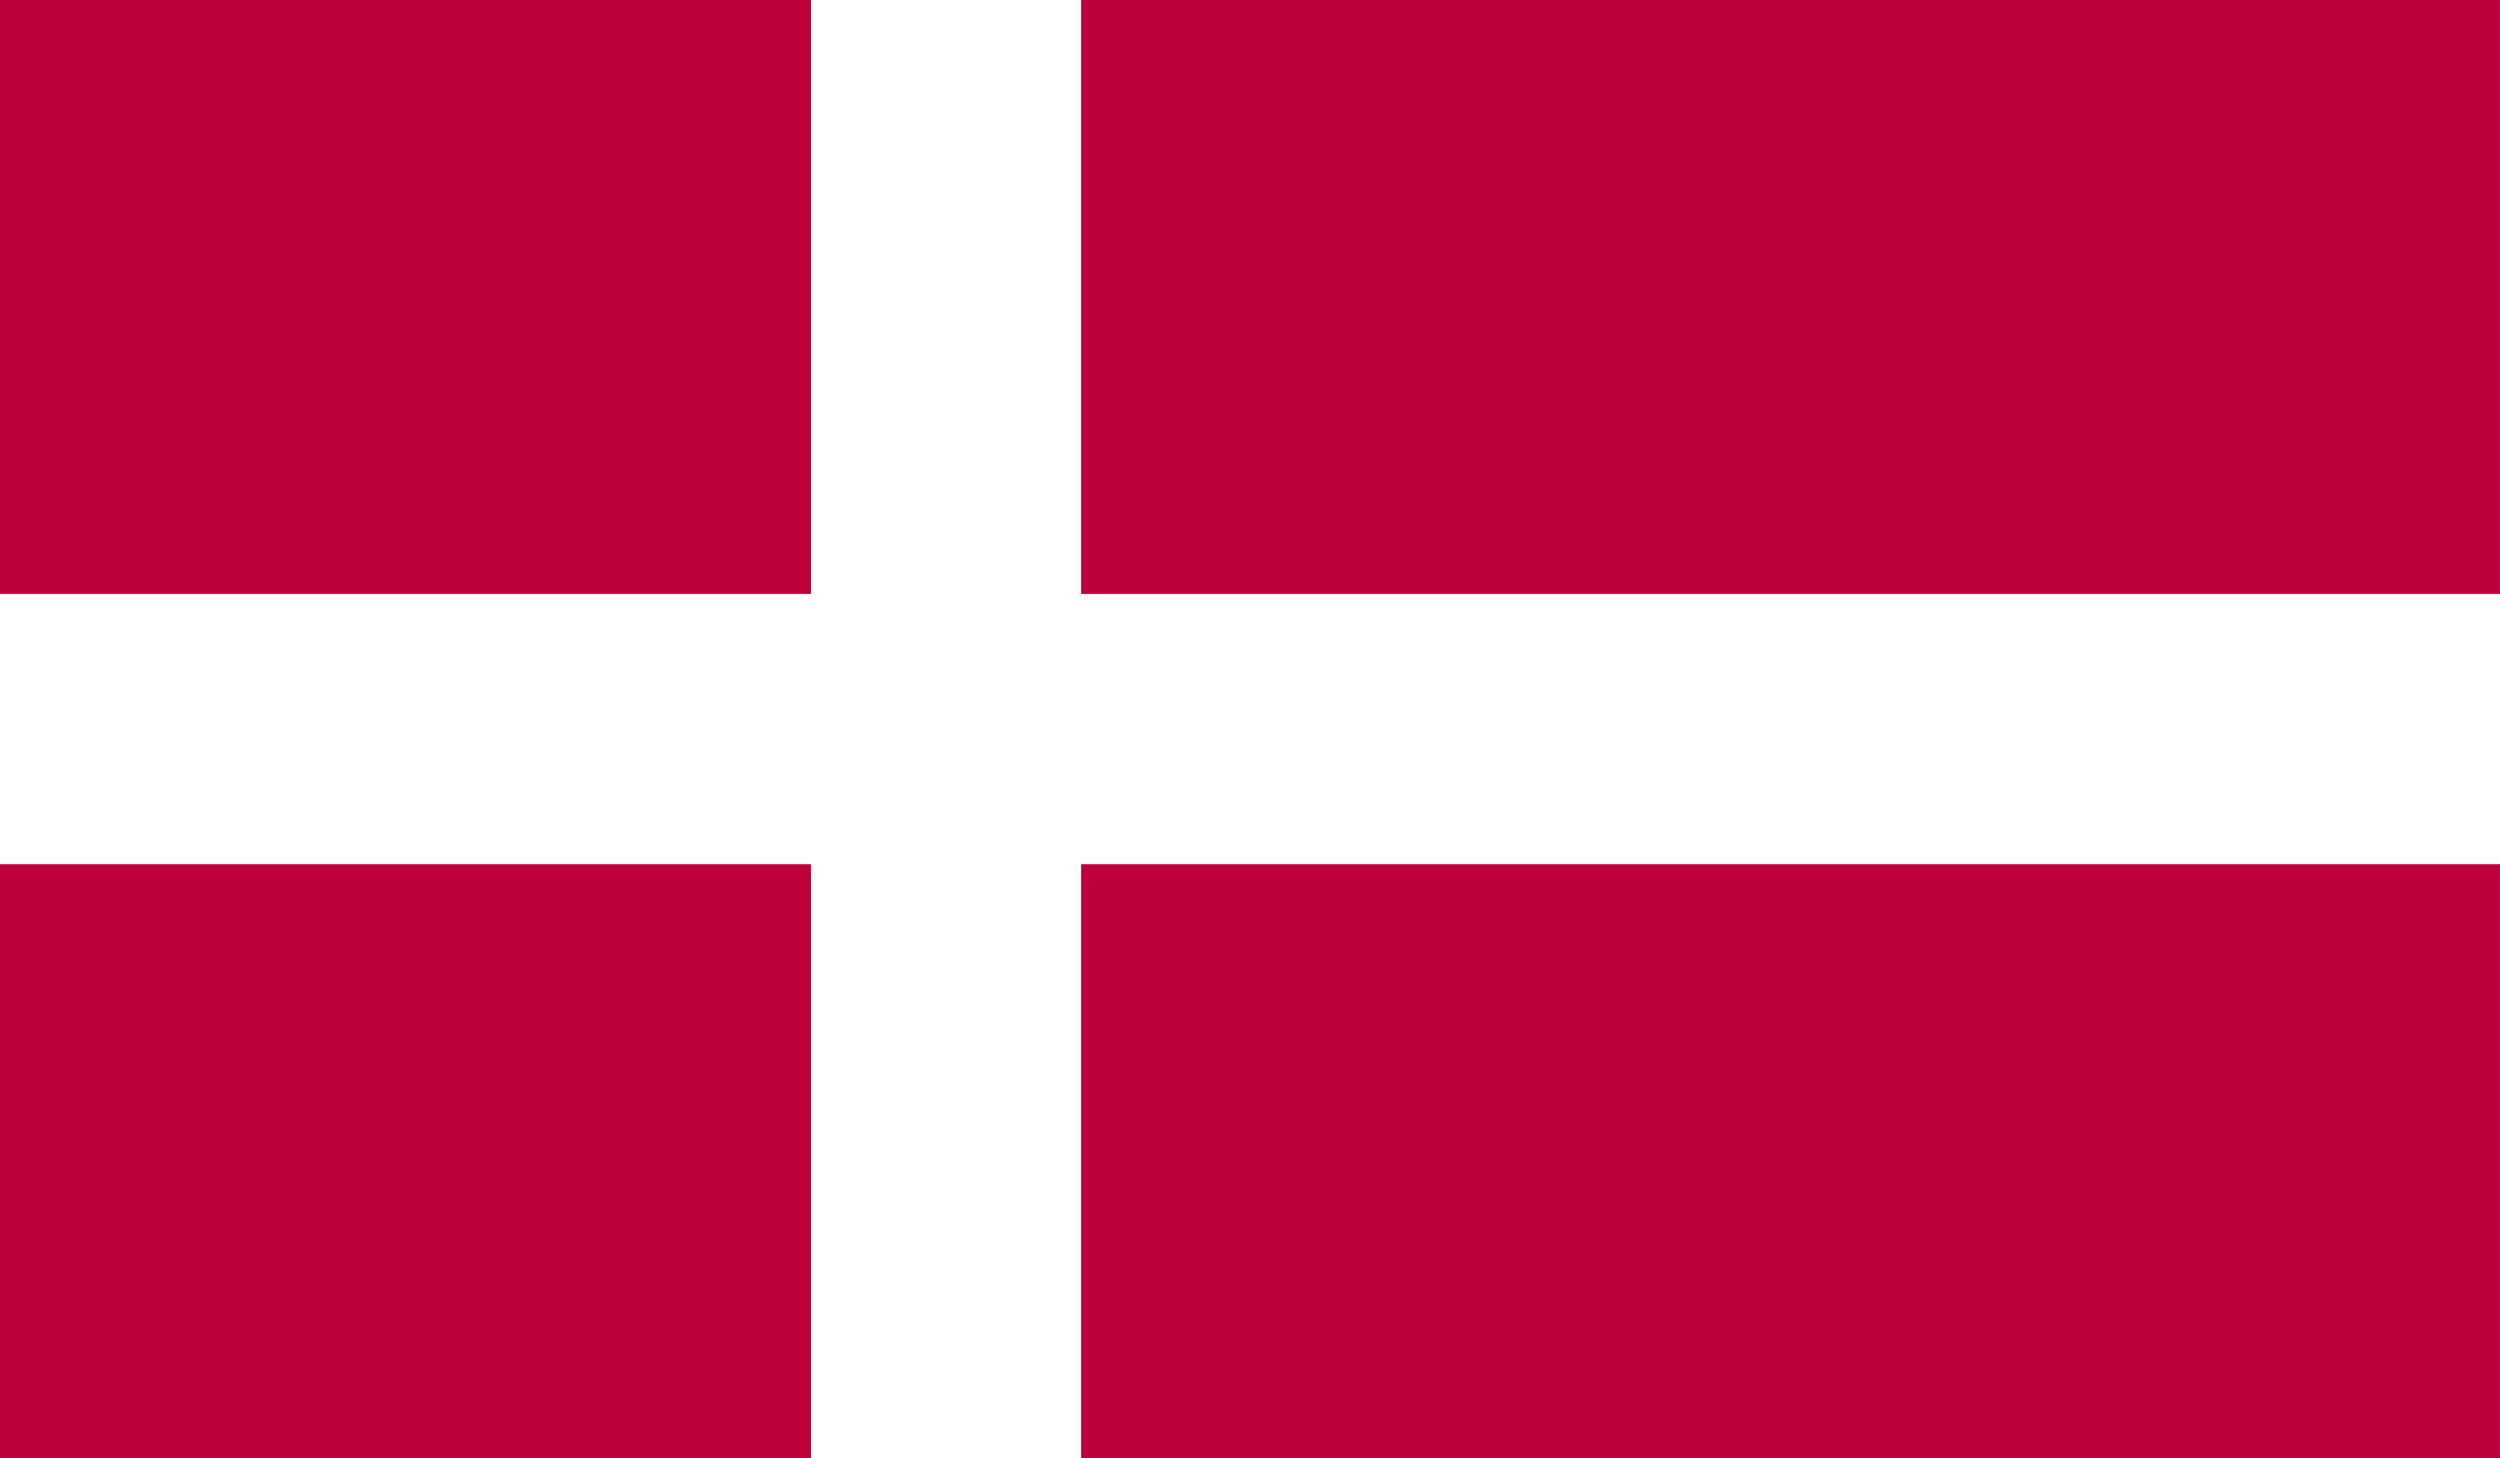 <!-- Generator: Adobe Illustrator 21.0.0, SVG Export Plug-In  -->
<svg version="1.1"
	 xmlns="http://www.w3.org/2000/svg" xmlns:xlink="http://www.w3.org/1999/xlink" xmlns:a="http://ns.adobe.com/AdobeSVGViewerExtensions/3.0/"
	 x="0px" y="0px" width="33.562px" height="19.578px" viewBox="0 0 33.562 19.578"
	 style="enable-background:new 0 0 33.562 19.578;" xml:space="preserve">
<style type="text/css">
	.st0{clip-path:url(#SVGID_2_);fill:#BE003A;}
	.st1{clip-path:url(#SVGID_2_);fill:#FFFFFF;}
	.st2{clip-path:url(#SVGID_4_);fill:#BE003A;}
	.st3{clip-path:url(#SVGID_4_);fill:#FFFFFF;}
</style>
<defs>
</defs>
<g id="DENMARK_1_">
	<g>
		<g>
			<defs>
				<rect id="SVGID_1_" width="33.562" height="19.578"/>
			</defs>
			<clipPath id="SVGID_2_">
				<use xlink:href="#SVGID_1_"  style="overflow:visible;"/>
			</clipPath>
			<rect class="st0" width="33.562" height="19.578"/>
			<rect x="10.887" class="st1" width="3.627" height="19.578"/>
			<rect y="7.973" class="st1" width="33.562" height="3.629"/>
		</g>
	</g>
</g>
</svg>
